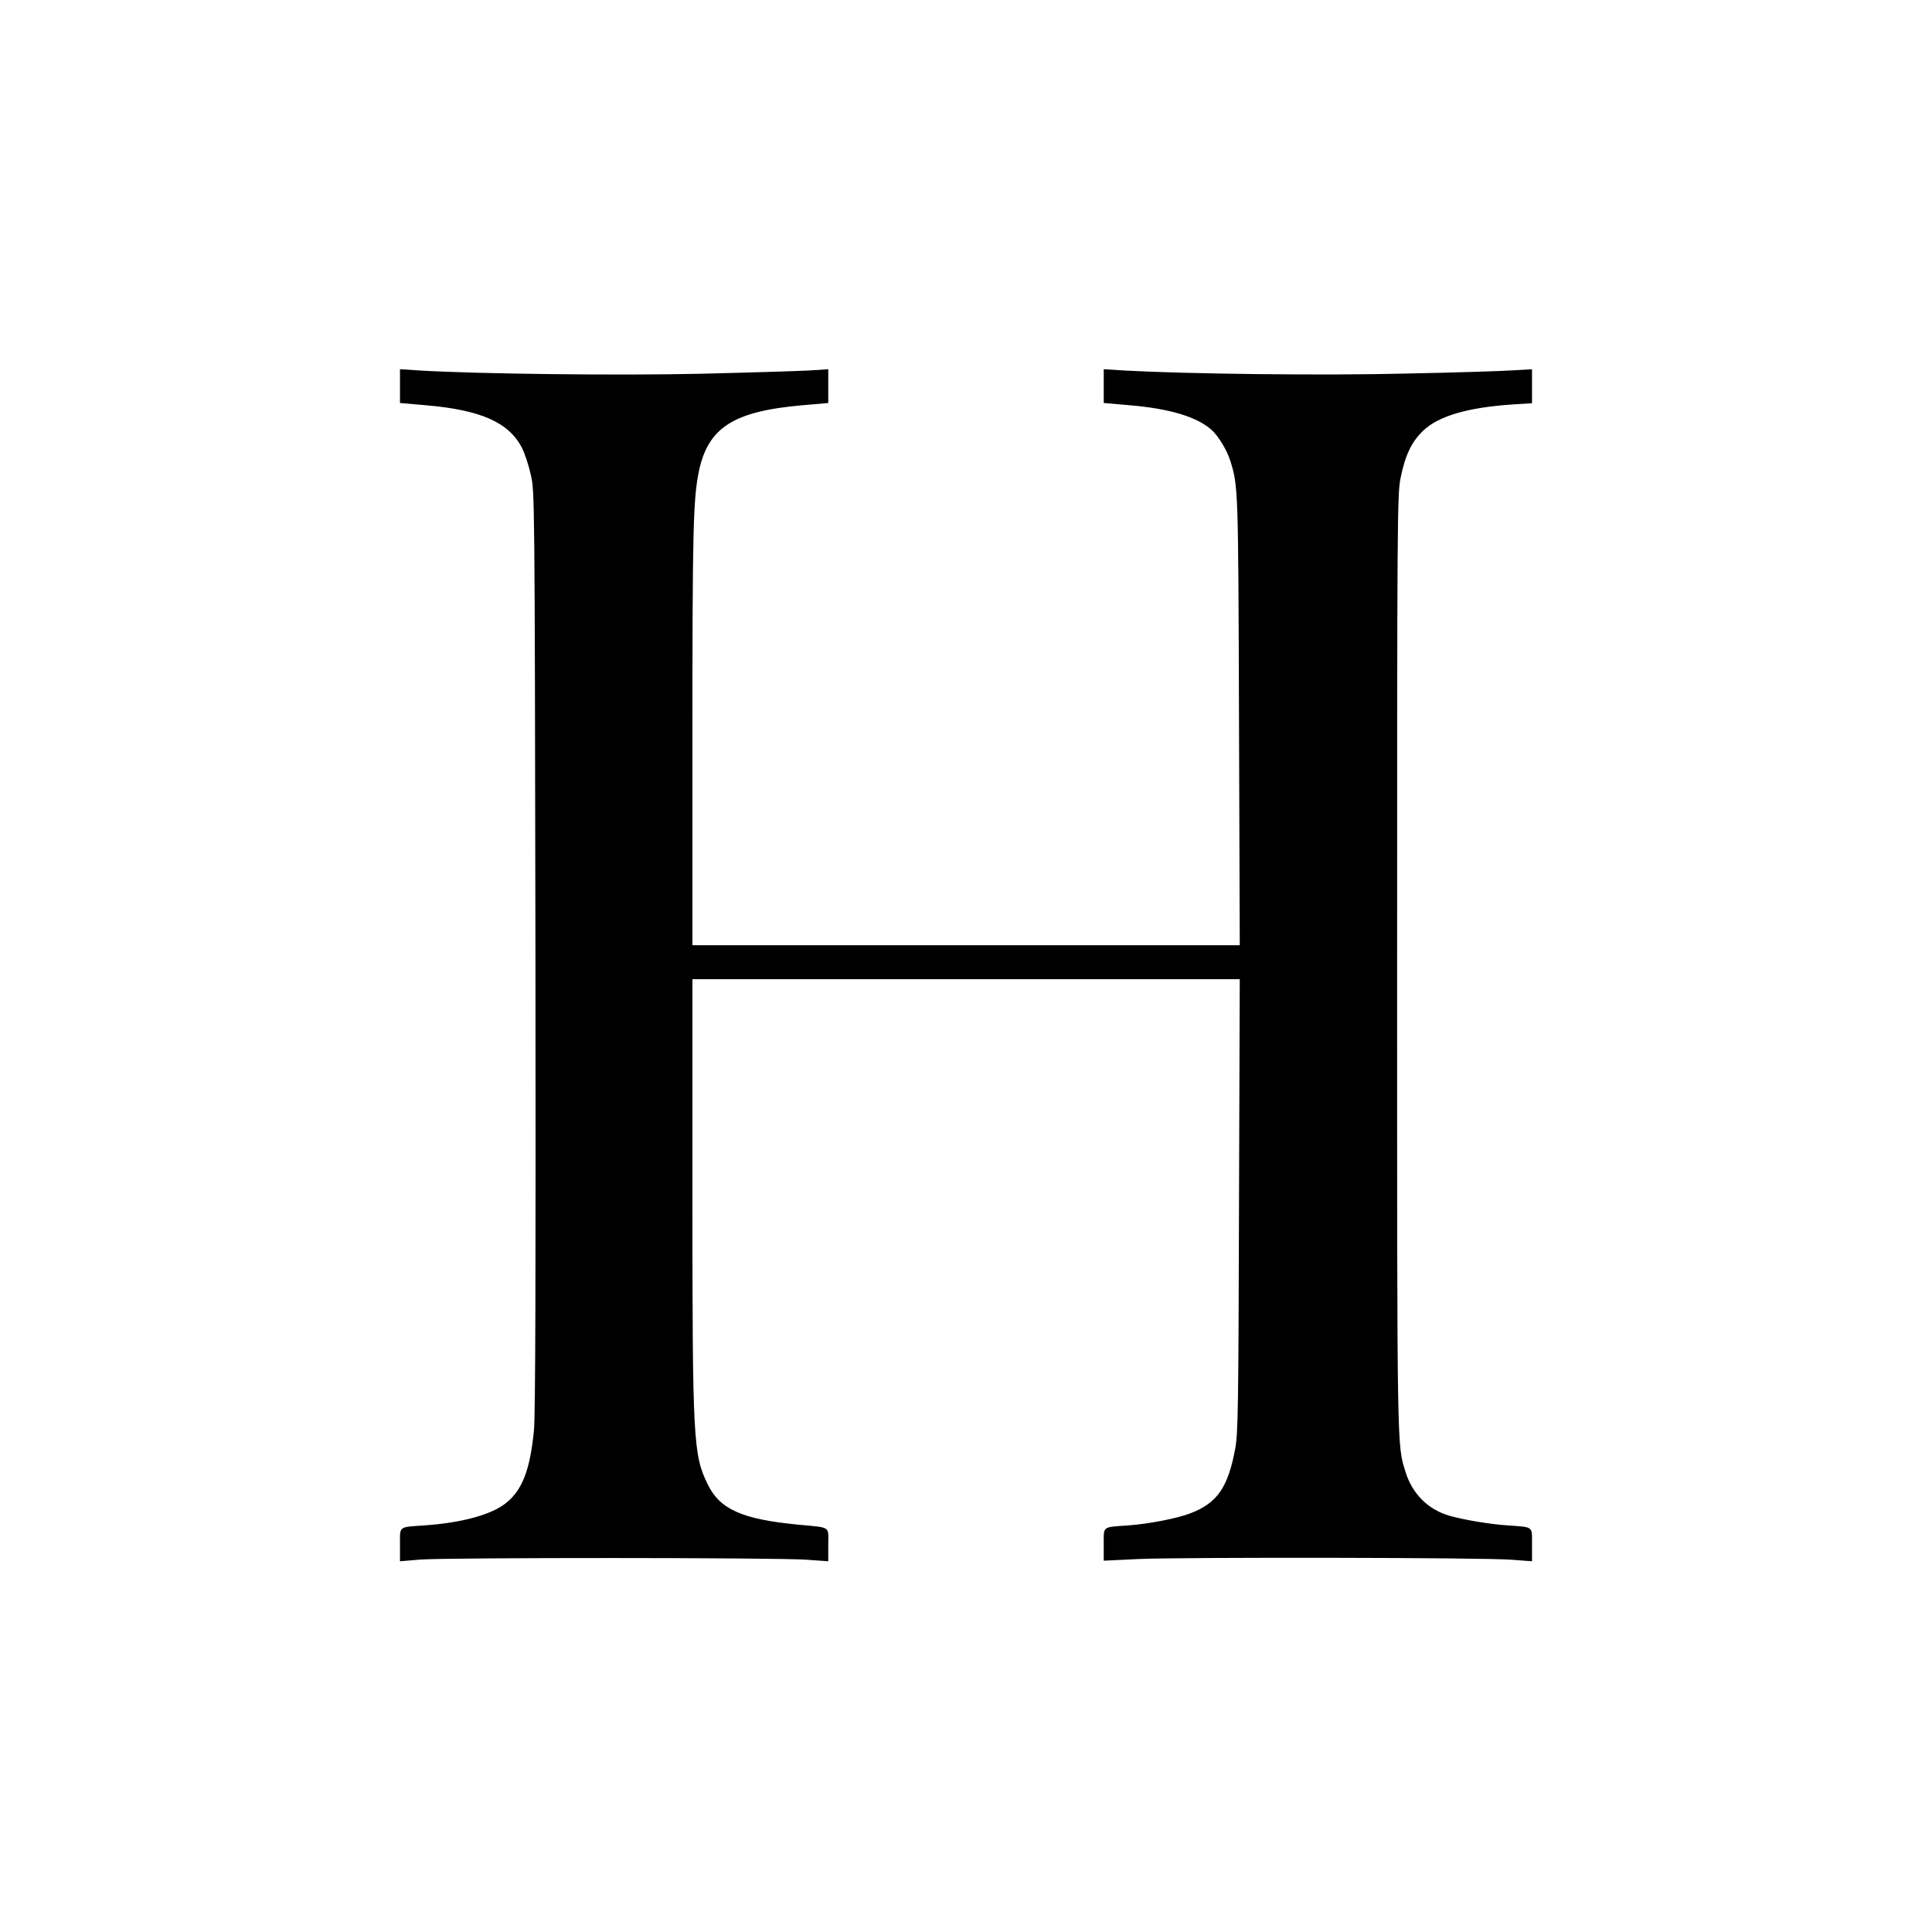 <?xml version="1.0" standalone="no"?>
<!DOCTYPE svg PUBLIC "-//W3C//DTD SVG 20010904//EN"
 "http://www.w3.org/TR/2001/REC-SVG-20010904/DTD/svg10.dtd">
<svg version="1.0" xmlns="http://www.w3.org/2000/svg"
 width="1024pt" height="1024pt" viewBox="0 0 1024 1024"
 preserveAspectRatio="xMidYMid meet">
<g transform="translate(0,1024) scale(0.1,-0.1)"
fill="#000000" stroke="none">
<path d="M2120 8194 l0 -90 138 -12 c291 -25 440 -91 509 -227 14 -27 35 -90
46 -140 21 -90 21 -92 25 -2525 2 -1697 0 -2467 -8 -2542 -21 -214 -64 -321
-154 -389 -78 -59 -234 -101 -428 -114 -138 -10 -128 -2 -128 -103 l0 -87 108
9 c138 11 1901 11 2050 -1 l112 -8 0 87 c0 102 17 90 -160 107 -297 29 -415
81 -479 214 -77 157 -81 229 -81 1555 l0 1122 1450 0 1451 0 -4 -1197 c-3
-1077 -5 -1207 -20 -1291 -38 -206 -96 -289 -238 -343 -69 -27 -220 -56 -329
-64 -140 -10 -130 -2 -130 -101 l0 -86 188 9 c242 10 1834 8 1975 -4 l107 -8
0 87 c0 101 10 93 -128 103 -96 6 -235 30 -309 51 -114 33 -197 116 -233 231
-46 150 -45 70 -45 2693 0 2363 1 2489 18 2575 25 124 59 194 121 253 81 77
235 122 469 138 l107 7 0 90 0 90 -102 -6 c-57 -4 -312 -12 -567 -17 -440 -11
-1162 -2 -1488 16 l-113 7 0 -89 0 -90 138 -12 c211 -18 355 -61 433 -130 36
-32 83 -109 100 -165 42 -135 42 -142 46 -1379 l4 -1188 -1451 0 -1450 0 0
1108 c0 1093 4 1257 34 1403 49 233 183 319 549 351 l137 12 0 90 0 89 -107
-7 c-60 -3 -315 -11 -568 -17 -437 -10 -1179 -1 -1487 17 l-108 7 0 -89z"/>
</g>
</svg>
